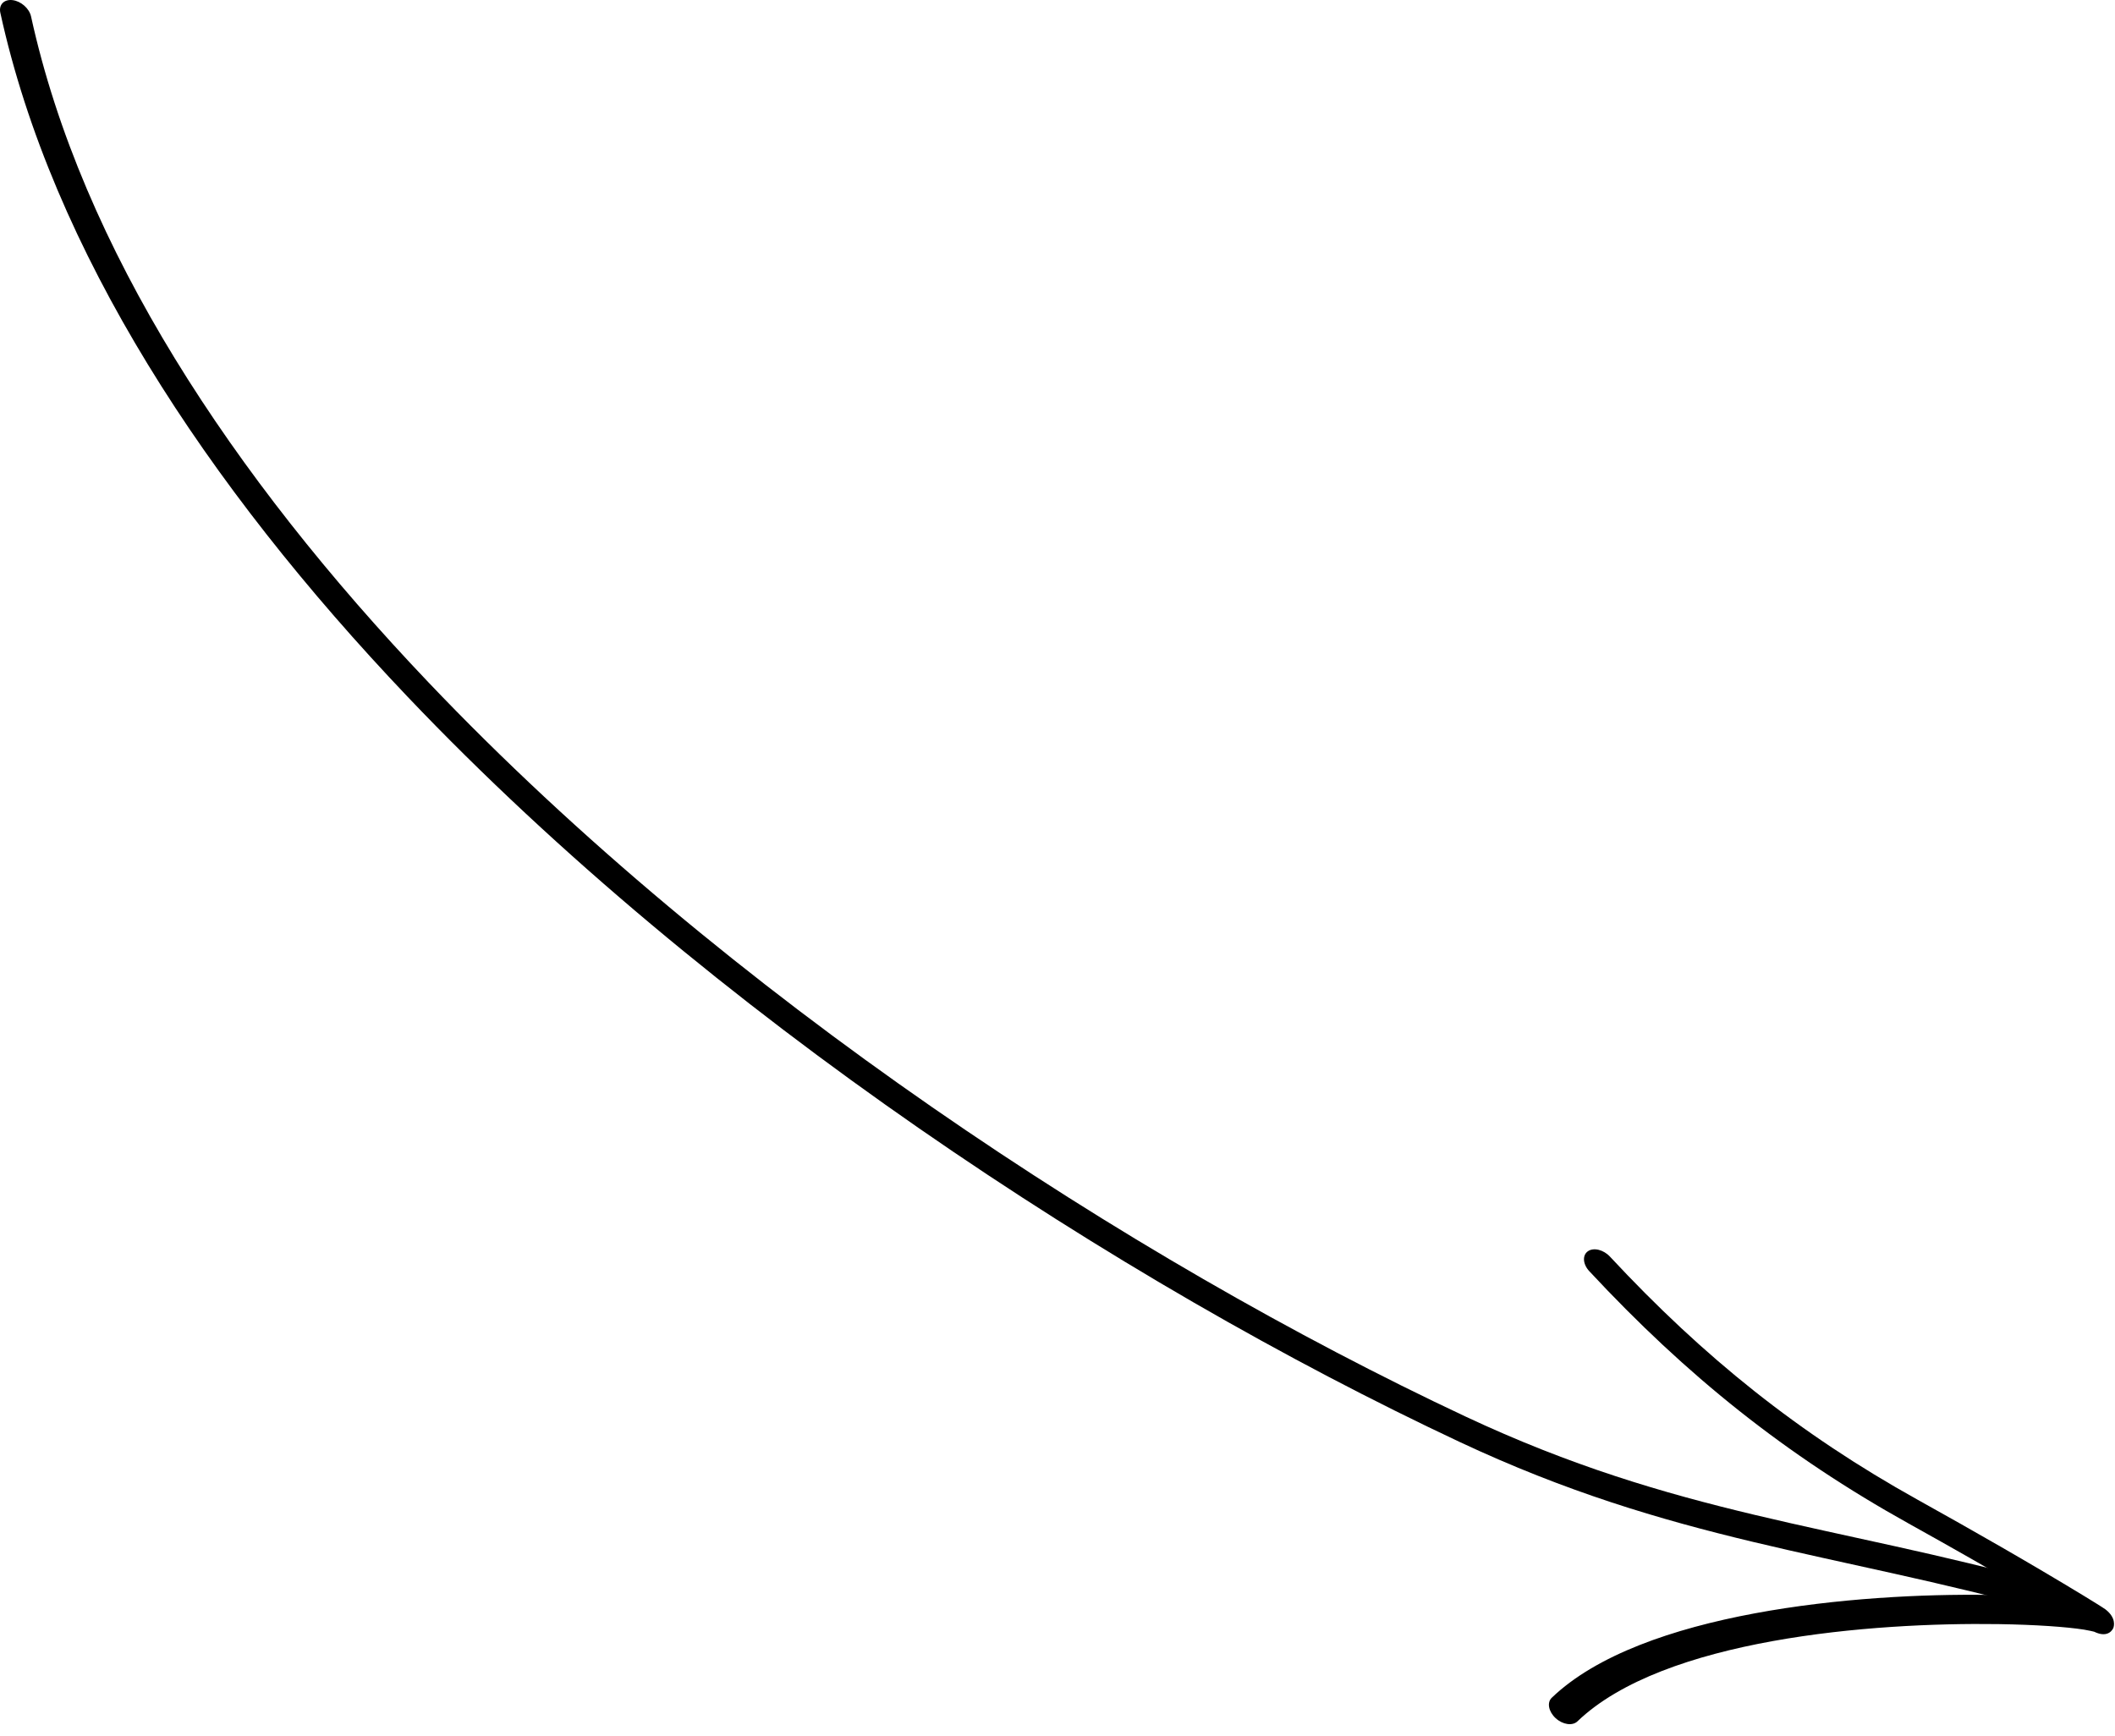 <?xml version="1.0" encoding="UTF-8"?> <svg xmlns="http://www.w3.org/2000/svg" width="145" height="119" viewBox="0 0 145 119" fill="none"><path fill-rule="evenodd" clip-rule="evenodd" d="M2.128 1.126C5.602 16.982 15.871 32.591 29.357 46.763C49.724 68.165 77.43 86.299 100.457 97.107C114.93 103.901 125.647 104.507 140.305 108.545C140.899 108.709 141.393 109.27 141.41 109.799C141.428 110.326 140.959 110.624 140.367 110.458C125.537 106.373 114.694 105.72 100.052 98.848C76.704 87.889 48.618 69.491 27.964 47.789C14.106 33.226 3.593 17.173 0.023 0.878C-0.098 0.329 0.274 -0.061 0.855 0.008C1.437 0.076 2.007 0.577 2.128 1.126Z" fill="black"></path><path fill-rule="evenodd" clip-rule="evenodd" d="M143.566 111.865C143.513 111.853 143.163 111.767 142.873 111.723C141.667 111.535 139.587 111.385 137.005 111.345C128.344 111.22 114.05 112.348 108.147 118.011C107.807 118.338 107.137 118.24 106.651 117.793C106.165 117.346 106.044 116.72 106.385 116.394C112.526 110.501 127.331 109.211 136.343 109.343C137.55 109.361 138.654 109.402 139.619 109.462C136.721 107.746 133.804 106.092 130.87 104.459C122.422 99.763 115.621 94.308 108.96 87.151C108.514 86.673 108.47 86.059 108.862 85.784C109.251 85.508 109.932 85.674 110.377 86.153C116.789 93.041 123.336 98.296 131.467 102.817C135.301 104.951 139.11 107.125 142.881 109.415C143.256 109.642 144.228 110.243 144.356 110.343C145.089 110.917 144.932 111.479 144.889 111.599C144.869 111.658 144.569 112.353 143.566 111.865ZM143.933 110.108C143.961 110.121 143.99 110.134 144.02 110.15C143.996 110.136 143.967 110.124 143.933 110.108Z" fill="black"></path></svg> 